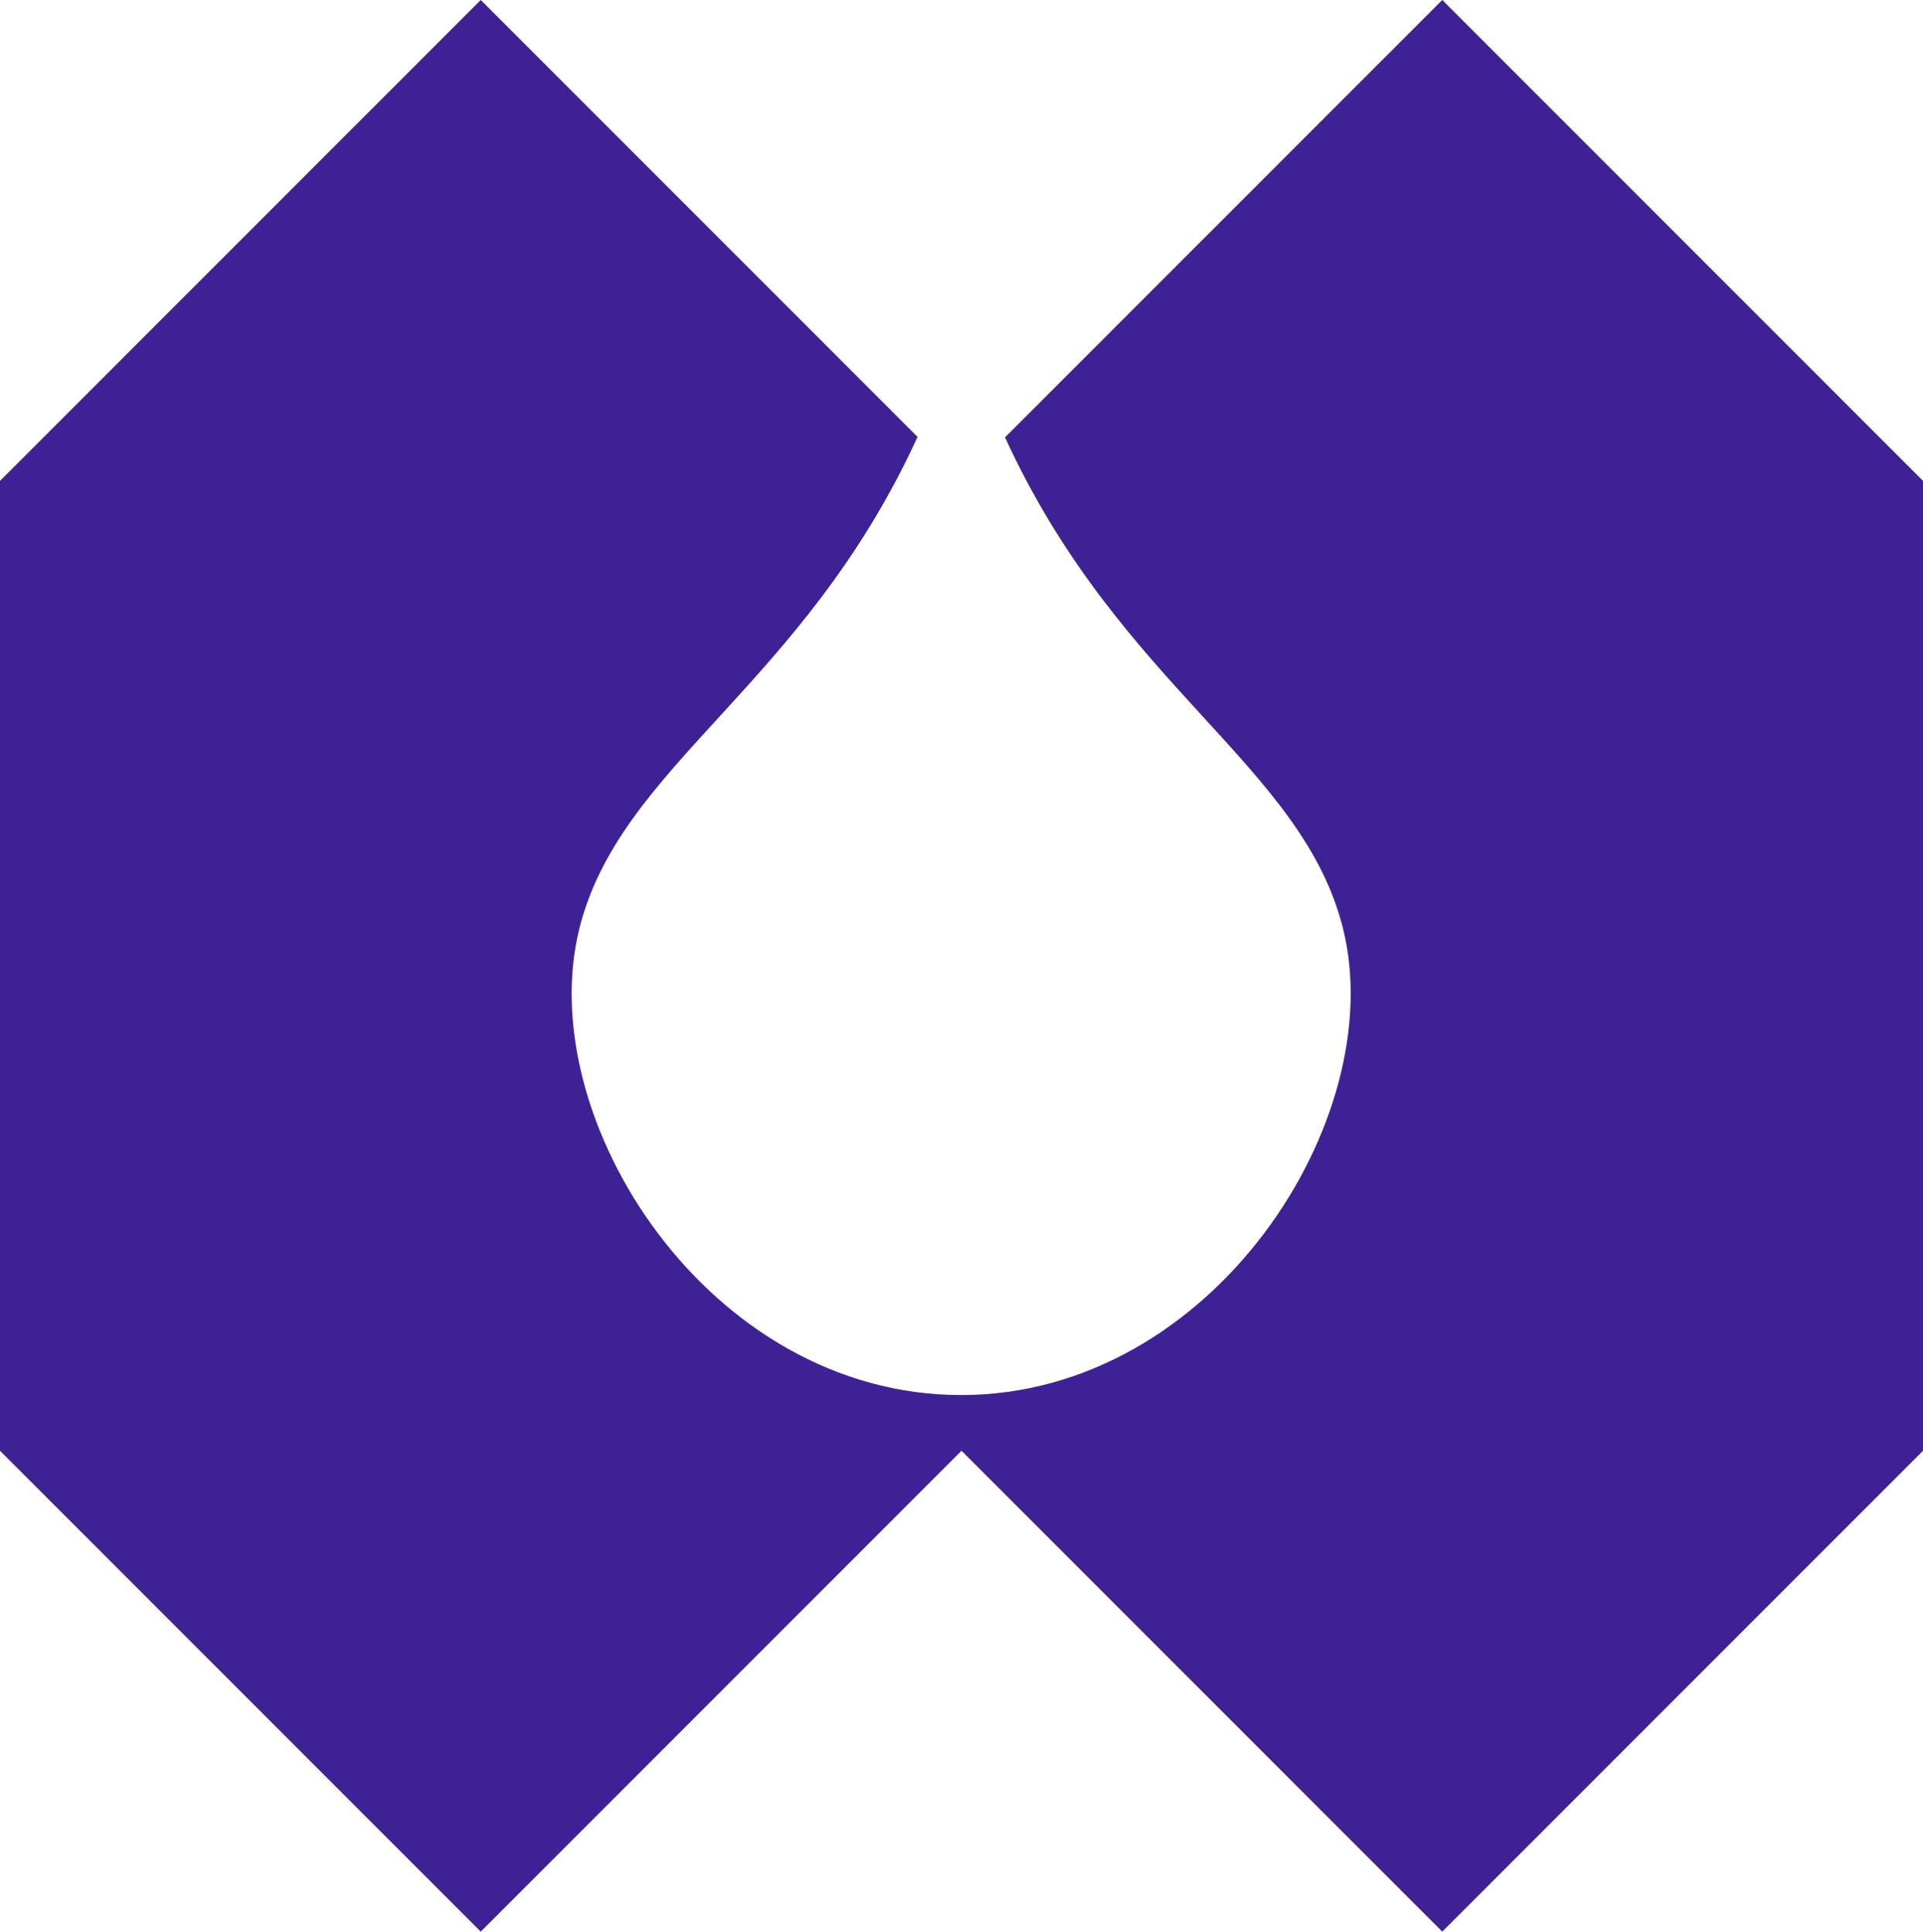 <?xml version="1.0"?>
<svg width="79.043mm" height="79.375mm" viewBox="0 0 79.043 79.375" xmlns="http://www.w3.org/2000/svg">
<g transform="translate(-24.409,407.732)">
 <path style="fill:#3e2195;stroke:none" d="m 44.17,-407.732 -19.761,19.761 v 39.854 l 19.761,19.761 19.761,-19.761 19.761,19.761 19.761,-19.761 v -39.854 l -19.761,-19.761 -17.972,17.972 c 4.71,10.282 12.241,13.468 13.901,20.219 1.916,7.795 -5.354,19.136 -15.703,19.136 -10.386,0 -17.619,-11.341 -15.703,-19.136 1.661,-6.755 9.2,-9.942 13.909,-20.238 z" />
 <path style="fill:none;stroke:none;" d="M -3.238,63.682 C -48.923,223.44 -151.077,257.703 -171.354,343.994 c -20.516,87.312 56.927,214.344 168.115,214.344 110.793,0 188.633,-127.032 168.117,-214.344 C 144.603,257.703 42.446,223.44 -3.238,63.682 Z" transform="scale(0.265) translate(135.699,-168.816)" />
</g>
</svg>